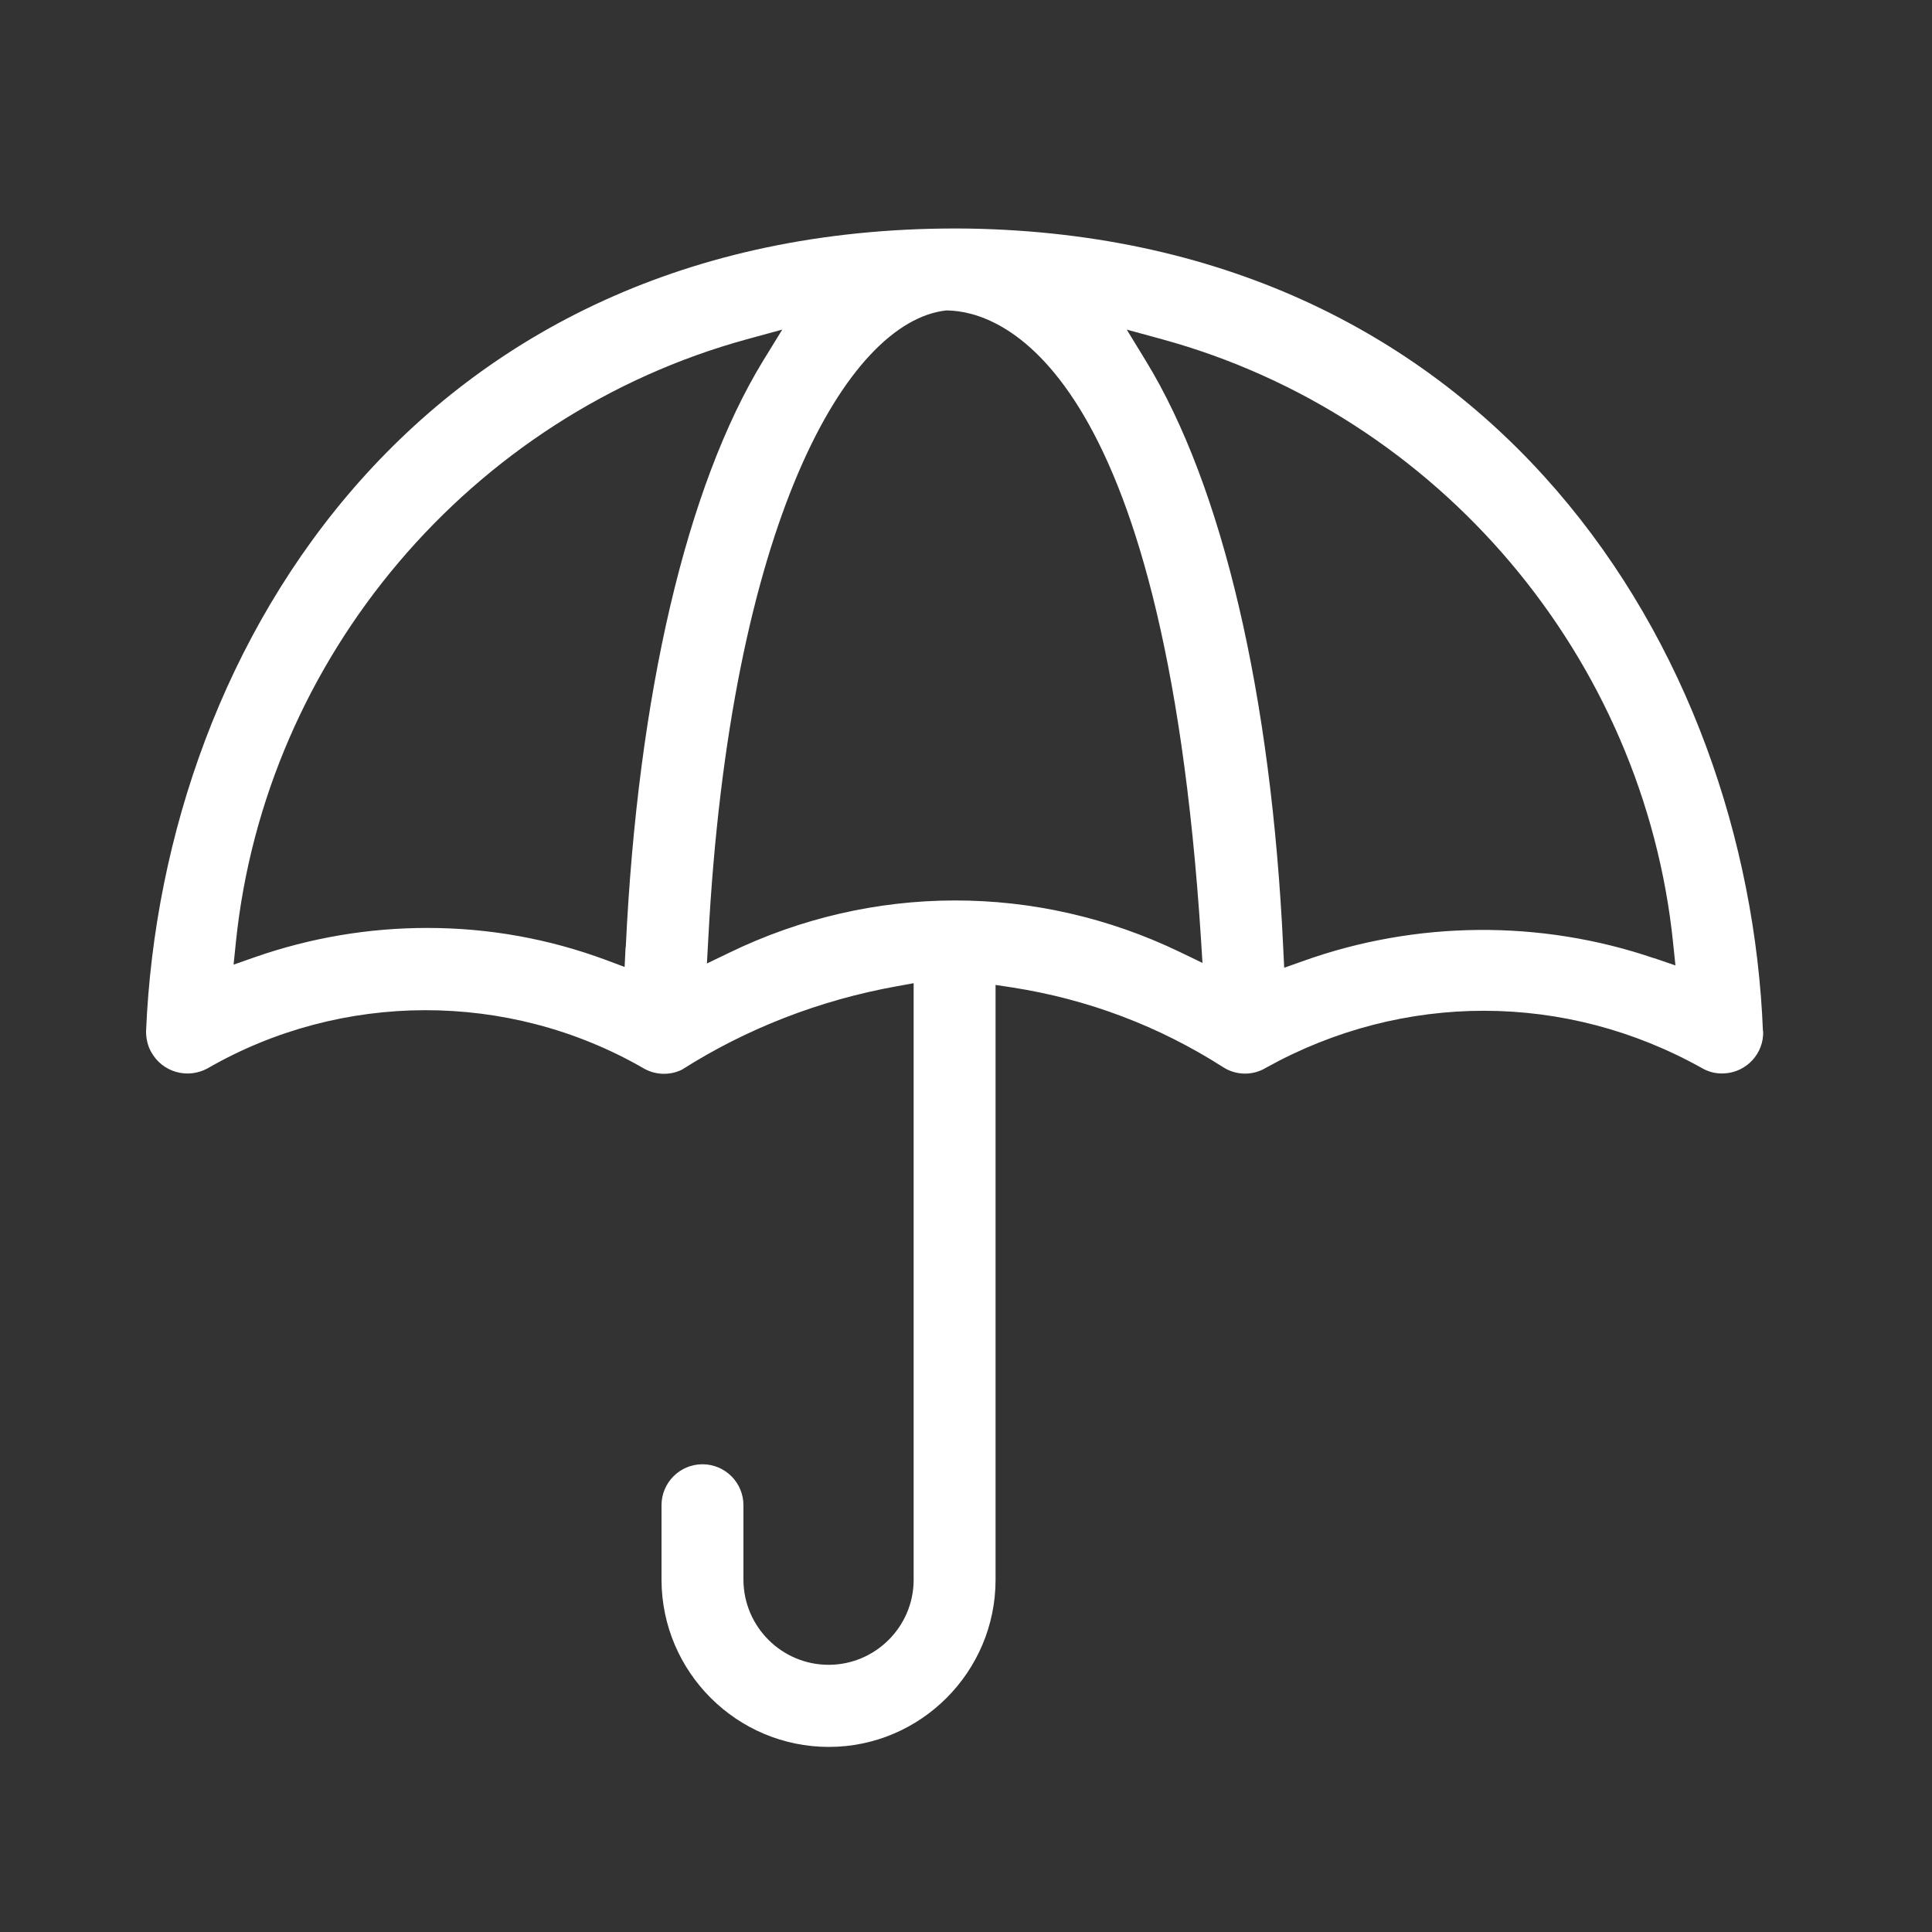 <?xml version="1.0" encoding="UTF-8"?><svg id="icons" xmlns="http://www.w3.org/2000/svg" width="100" height="100" viewBox="0 0 100 100"><rect x="0" y="0" width="100" height="100" fill="#333333" stroke="none"/><defs><style>.cls-1{fill:#fff;}</style></defs><path class="cls-1" d="M91.25,53.38c-.78-19.71-14-41.12-41.16-41.55-28.02-.33-41.68,21.3-42.53,41.55,0,.37,.08,.75,.27,1.08,.28,.5,.73,.86,1.28,1.02s1.13,.09,1.63-.18c6.93-4,15.56-4.02,22.51-.04,.63,.39,1.39,.42,2.04,.11,3.35-2.13,7.12-3.6,11.12-4.32l.88-.16v30.9c-.01,2.41-1.98,4.37-4.38,4.38h-.02c-2.42,0-4.39-1.96-4.41-4.38v-3.88c0-1.17-.95-2.12-2.12-2.12s-2.12,.95-2.12,2.12v3.88c.02,4.76,3.9,8.63,8.66,8.63h0c4.75,0,8.62-3.88,8.63-8.63v-30.81l.86,.13c3.92,.61,7.6,2,10.94,4.14,.67,.42,1.52,.43,2.21,.01,7.09-3.94,15.53-3.92,22.58,.04,.34,.19,.71,.28,1.11,.26,1.17-.05,2.08-1.04,2.03-2.2Zm-58.87-4.35l-.05,1.02-.96-.36c-2.96-1.1-6.07-1.66-9.24-1.66h-.02c-3.04,0-6.04,.51-8.91,1.51l-1.11,.39,.12-1.17c1.52-14.75,12.15-27.28,26.45-31.2l1.83-.5-.99,1.61c-3.96,6.48-6.49,17.26-7.11,30.35Zm28.7,.25c-7.43-3.58-15.94-3.56-23.35,.04l-1.14,.55,.07-1.27c1.13-21.5,7.17-31.94,12.3-32.53h.1c2.58,.05,11.17,2.54,13.1,32.49l.08,1.28-1.16-.56Zm24.54,.32c-5.88-2.01-12.34-1.95-18.19,.15l-.96,.34-.05-1.01c-.61-13.11-3.14-23.91-7.11-30.4l-.99-1.62,1.83,.5c14.32,3.92,24.94,16.48,26.45,31.25l.12,1.16-1.11-.38Z"/></svg>